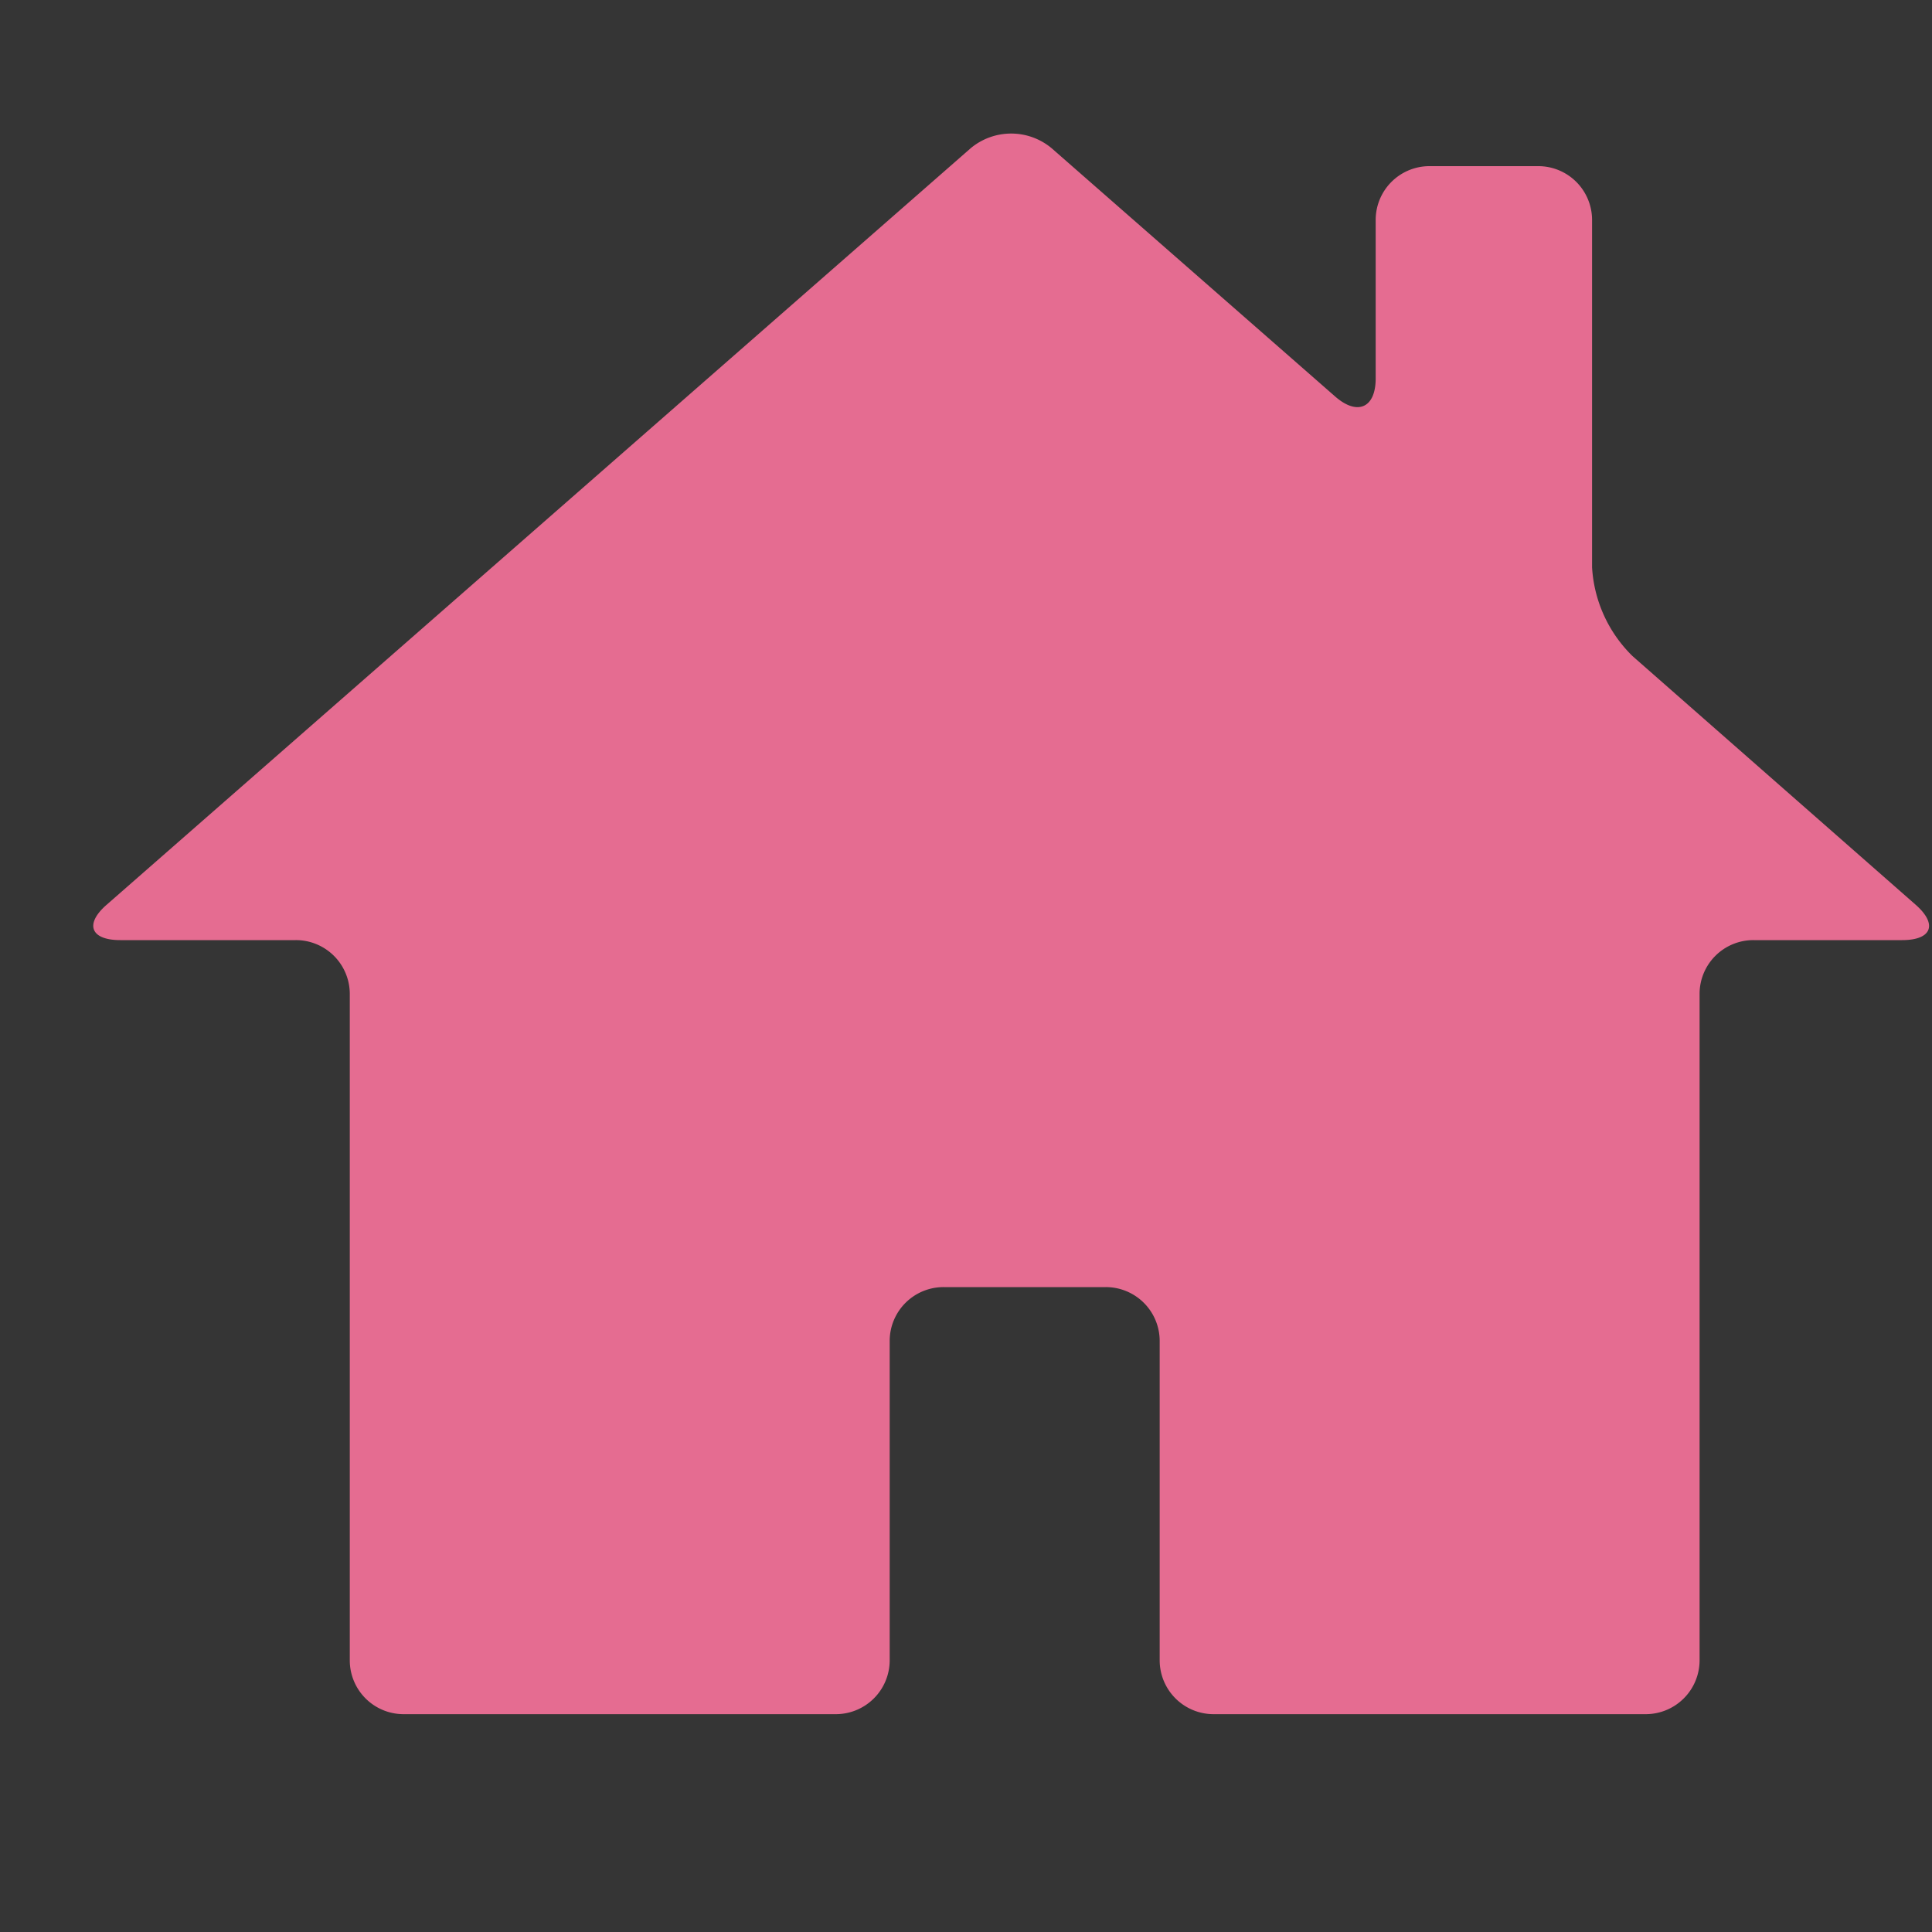 <svg id="icn_nav01.svg" xmlns="http://www.w3.org/2000/svg" width="20" height="20" viewBox="0 0 20 20">
  <rect x="0" y="0" width="20" height="20" fill="#333333" stroke="none"/>
  <defs>
    <style>
      .cls-1 {
        fill: #fff;
        opacity: 0.01;
      }

      .cls-2 {
        fill: #e56c91;
        fill-rule: evenodd;
      }
    </style>
  </defs>
  <rect id="長方形_938" data-name="長方形 938" class="cls-1" width="20" height="20"/>
  <path id="シェイプ_972" data-name="シェイプ 972" class="cls-2" d="M612.9,840.792a1.4,1.4,0,0,1-.419-0.919v-3.6a0.557,0.557,0,0,0-.559-0.553H610.8a0.557,0.557,0,0,0-.559.553v1.645c0,0.305-.189.388-0.419,0.187l-2.936-2.571a0.654,0.654,0,0,0-.837,0l-8.945,7.832c-0.23.2-.167,0.366,0.141,0.366h1.816a0.558,0.558,0,0,1,.56.553v6.906a0.557,0.557,0,0,0,.558.554h4.472a0.558,0.558,0,0,0,.559-0.554v-3.314a0.558,0.558,0,0,1,.559-0.553h1.677a0.558,0.558,0,0,1,.559.553v3.314a0.558,0.558,0,0,0,.559.554h4.471a0.558,0.558,0,0,0,.559-0.554v-6.906a0.557,0.557,0,0,1,.559-0.553h1.538c0.307,0,.37-0.164.14-0.366Z" transform="translate(-596 -834)"/>
</svg>
